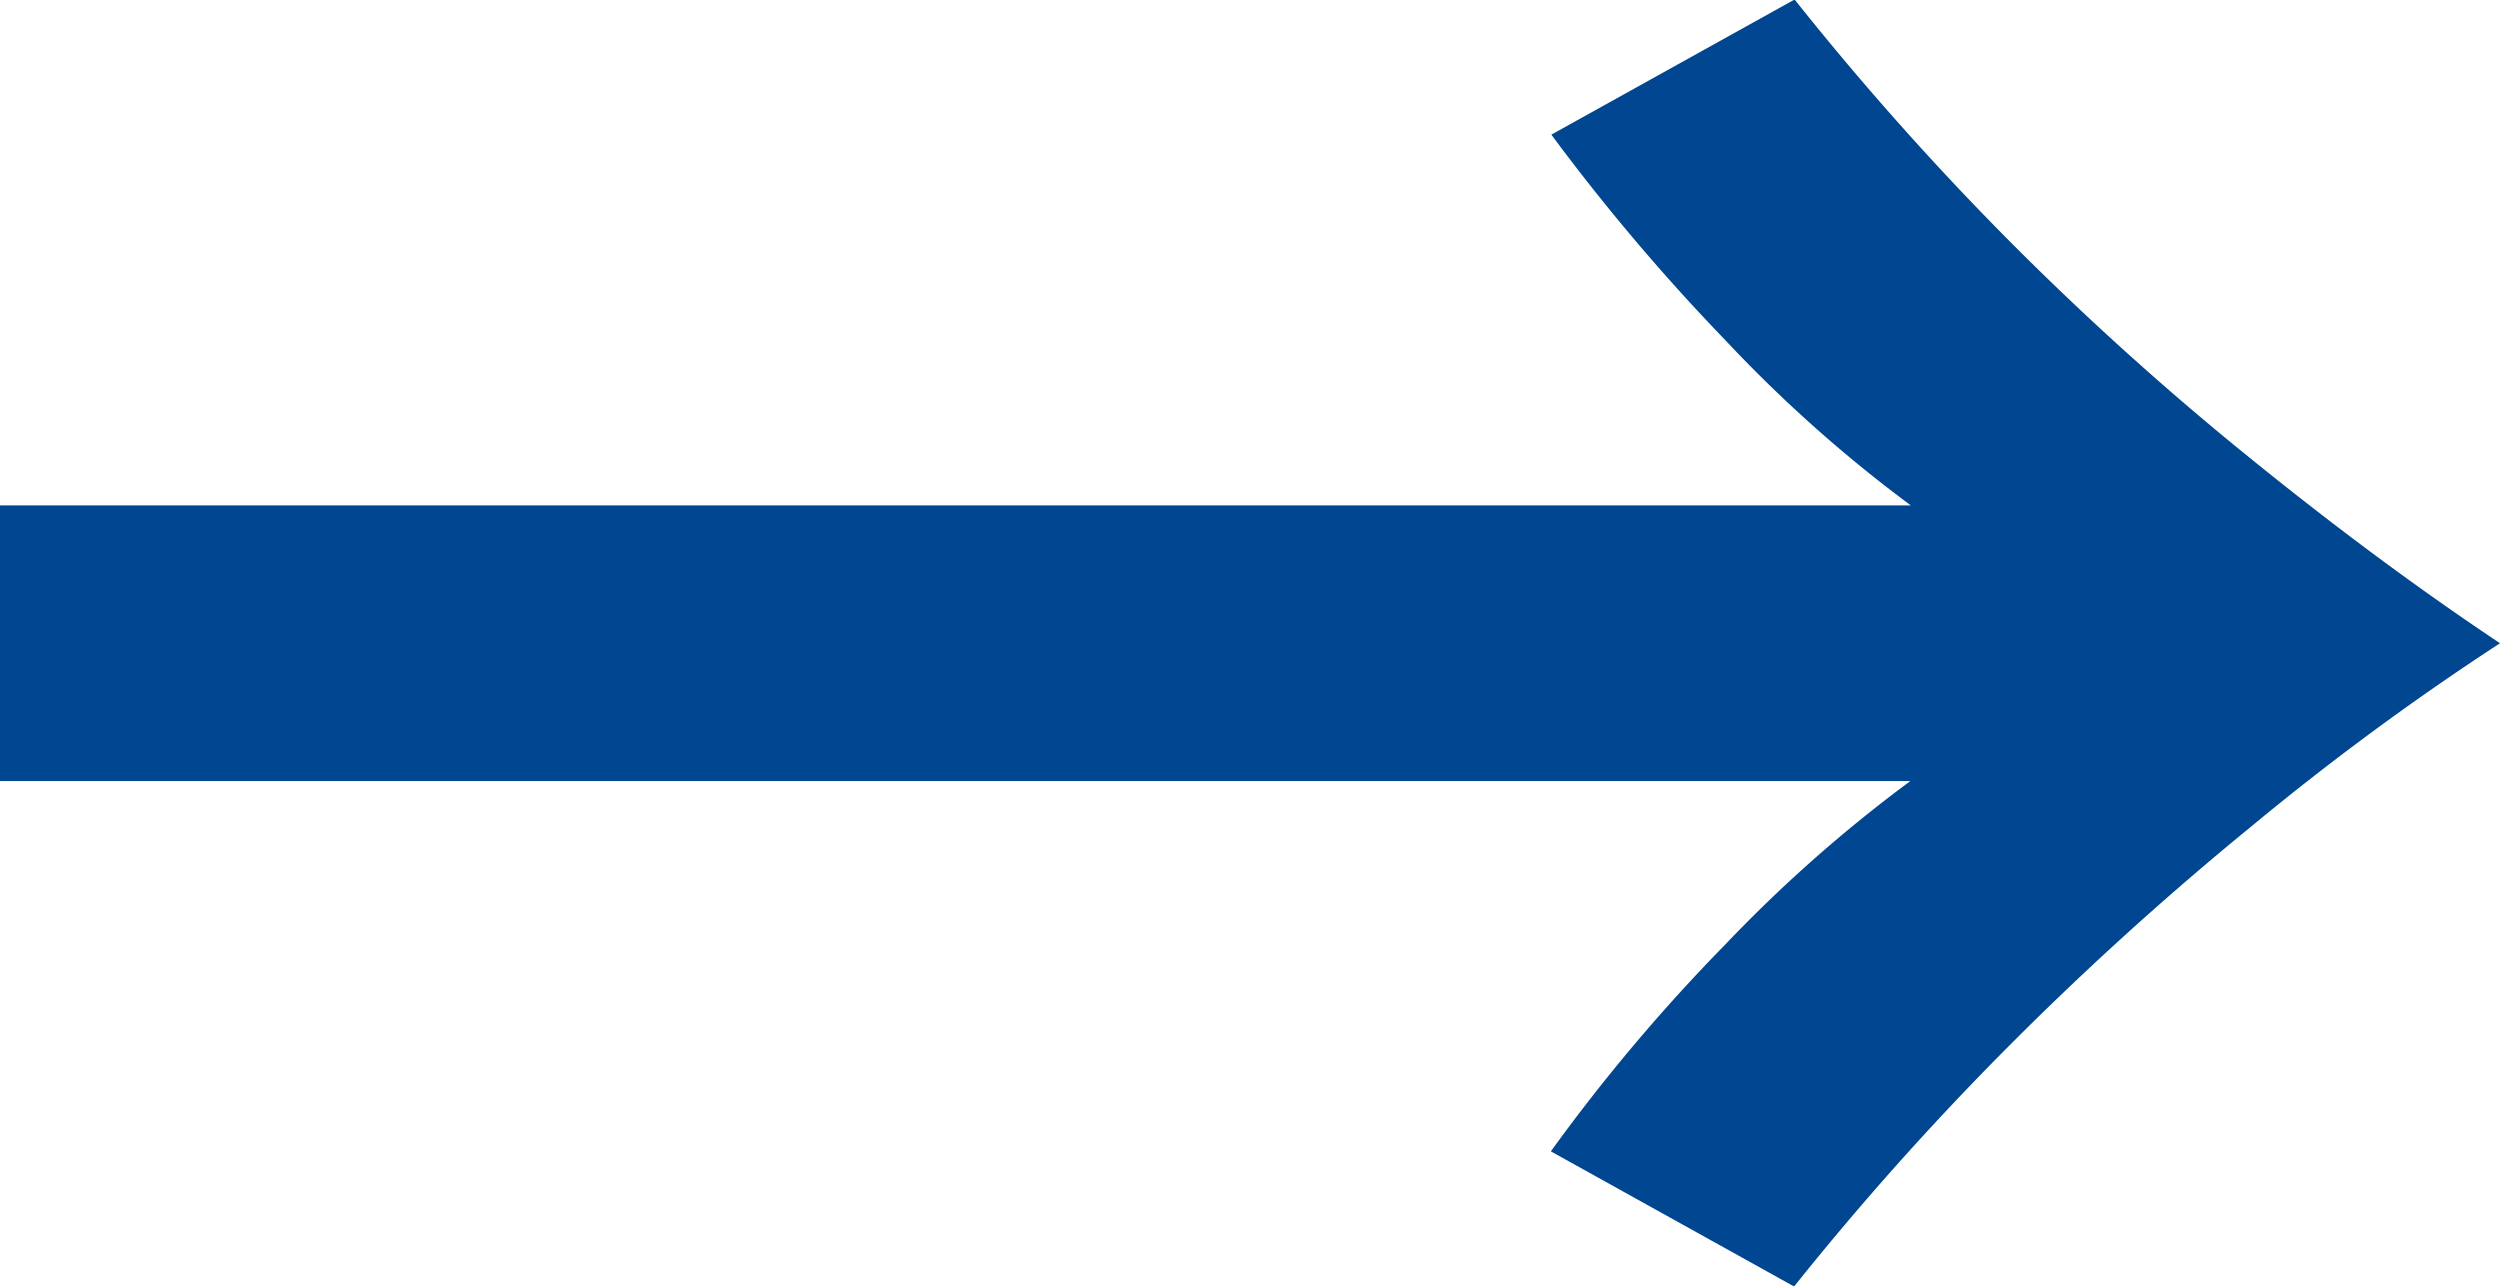 <svg xmlns="http://www.w3.org/2000/svg" width="20.35" height="10.472" viewBox="0 0 20.35 10.472">
  <path id="パス_48298" data-name="パス 48298" d="M16.434-9.482a11.236,11.236,0,0,1-1.507-1.342A16.87,16.87,0,0,1,13.508-12.5l1.98-1.1A23.981,23.981,0,0,0,17.2-11.671a24.406,24.406,0,0,0,1.991,1.8Q20.24-9.02,21.23-8.36a22.037,22.037,0,0,0-2.035,1.5A25.966,25.966,0,0,0,17.2-5.049a23.98,23.98,0,0,0-1.716,1.925l-1.98-1.1a14.767,14.767,0,0,1,1.419-1.683,11.609,11.609,0,0,1,1.507-1.331H.88V-9.482Z" transform="translate(-0.88 13.596)" fill="#004690"/>
</svg>
